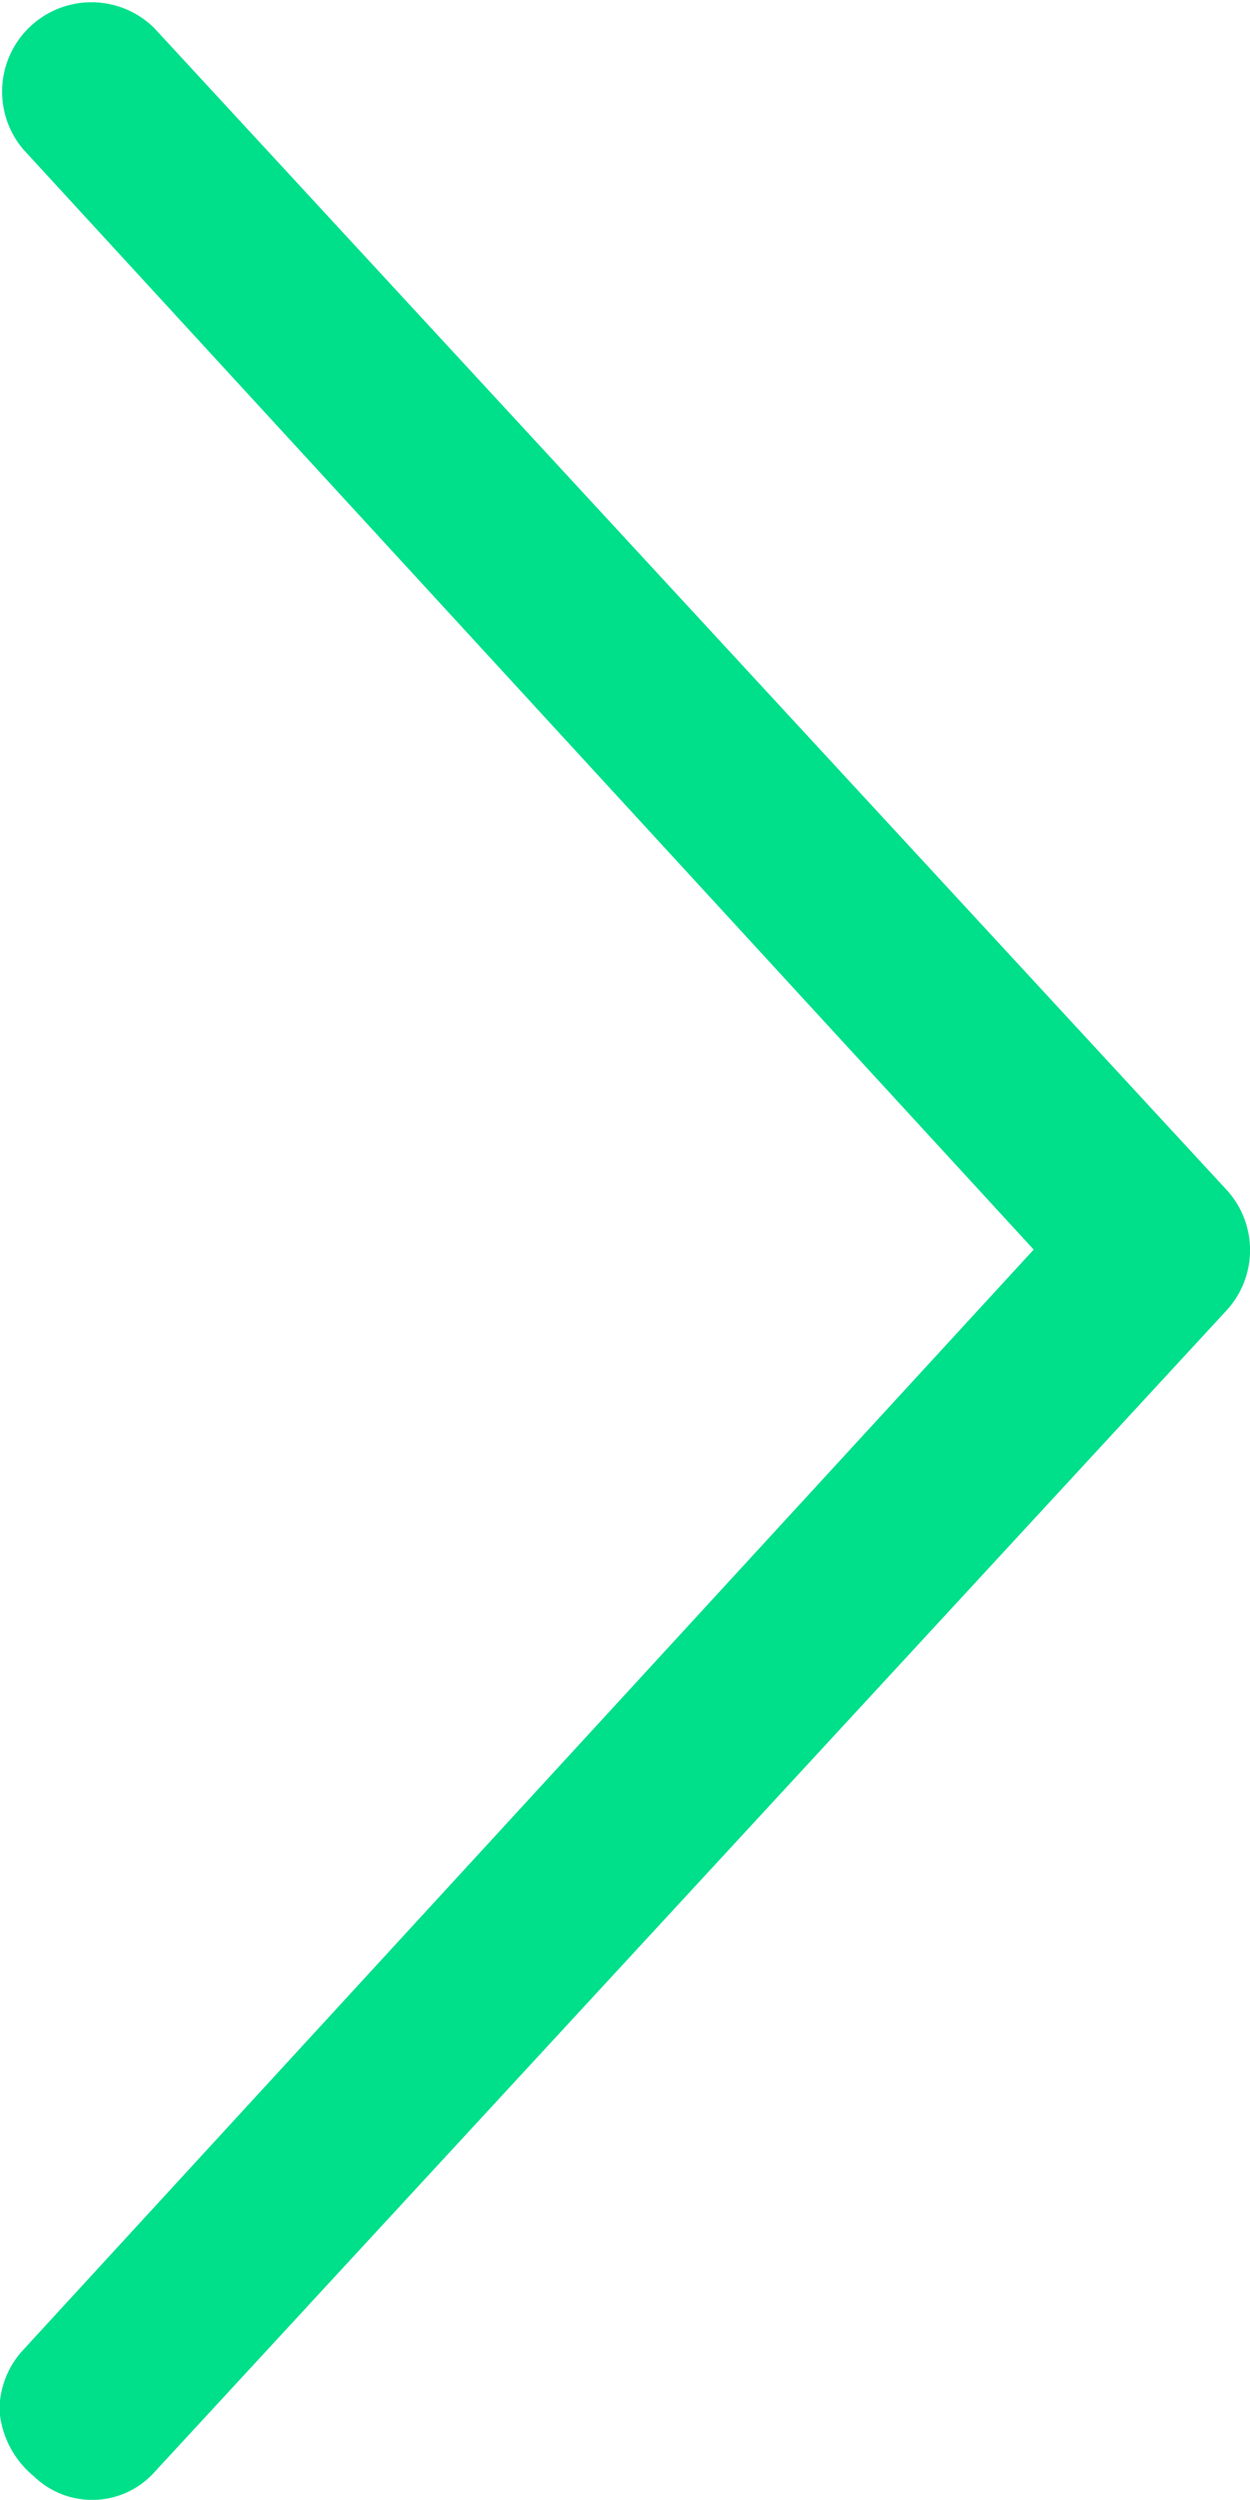 <svg xmlns="http://www.w3.org/2000/svg" width="9.431" height="18.857" viewBox="0 0 9.431 18.857"><path d="M.179,5.258A.714.714,0,0,1,.674,5a.671.671,0,0,1,.457.179l8.3,7.624,8.3-7.624a.674.674,0,0,1,.914.989L9.884,14.256a.672.672,0,0,1-.914,0L.213,6.173A.632.632,0,0,1,.179,5.258Z" transform="translate(-5.004 18.857) rotate(-90)" fill="#00e08a"/></svg>